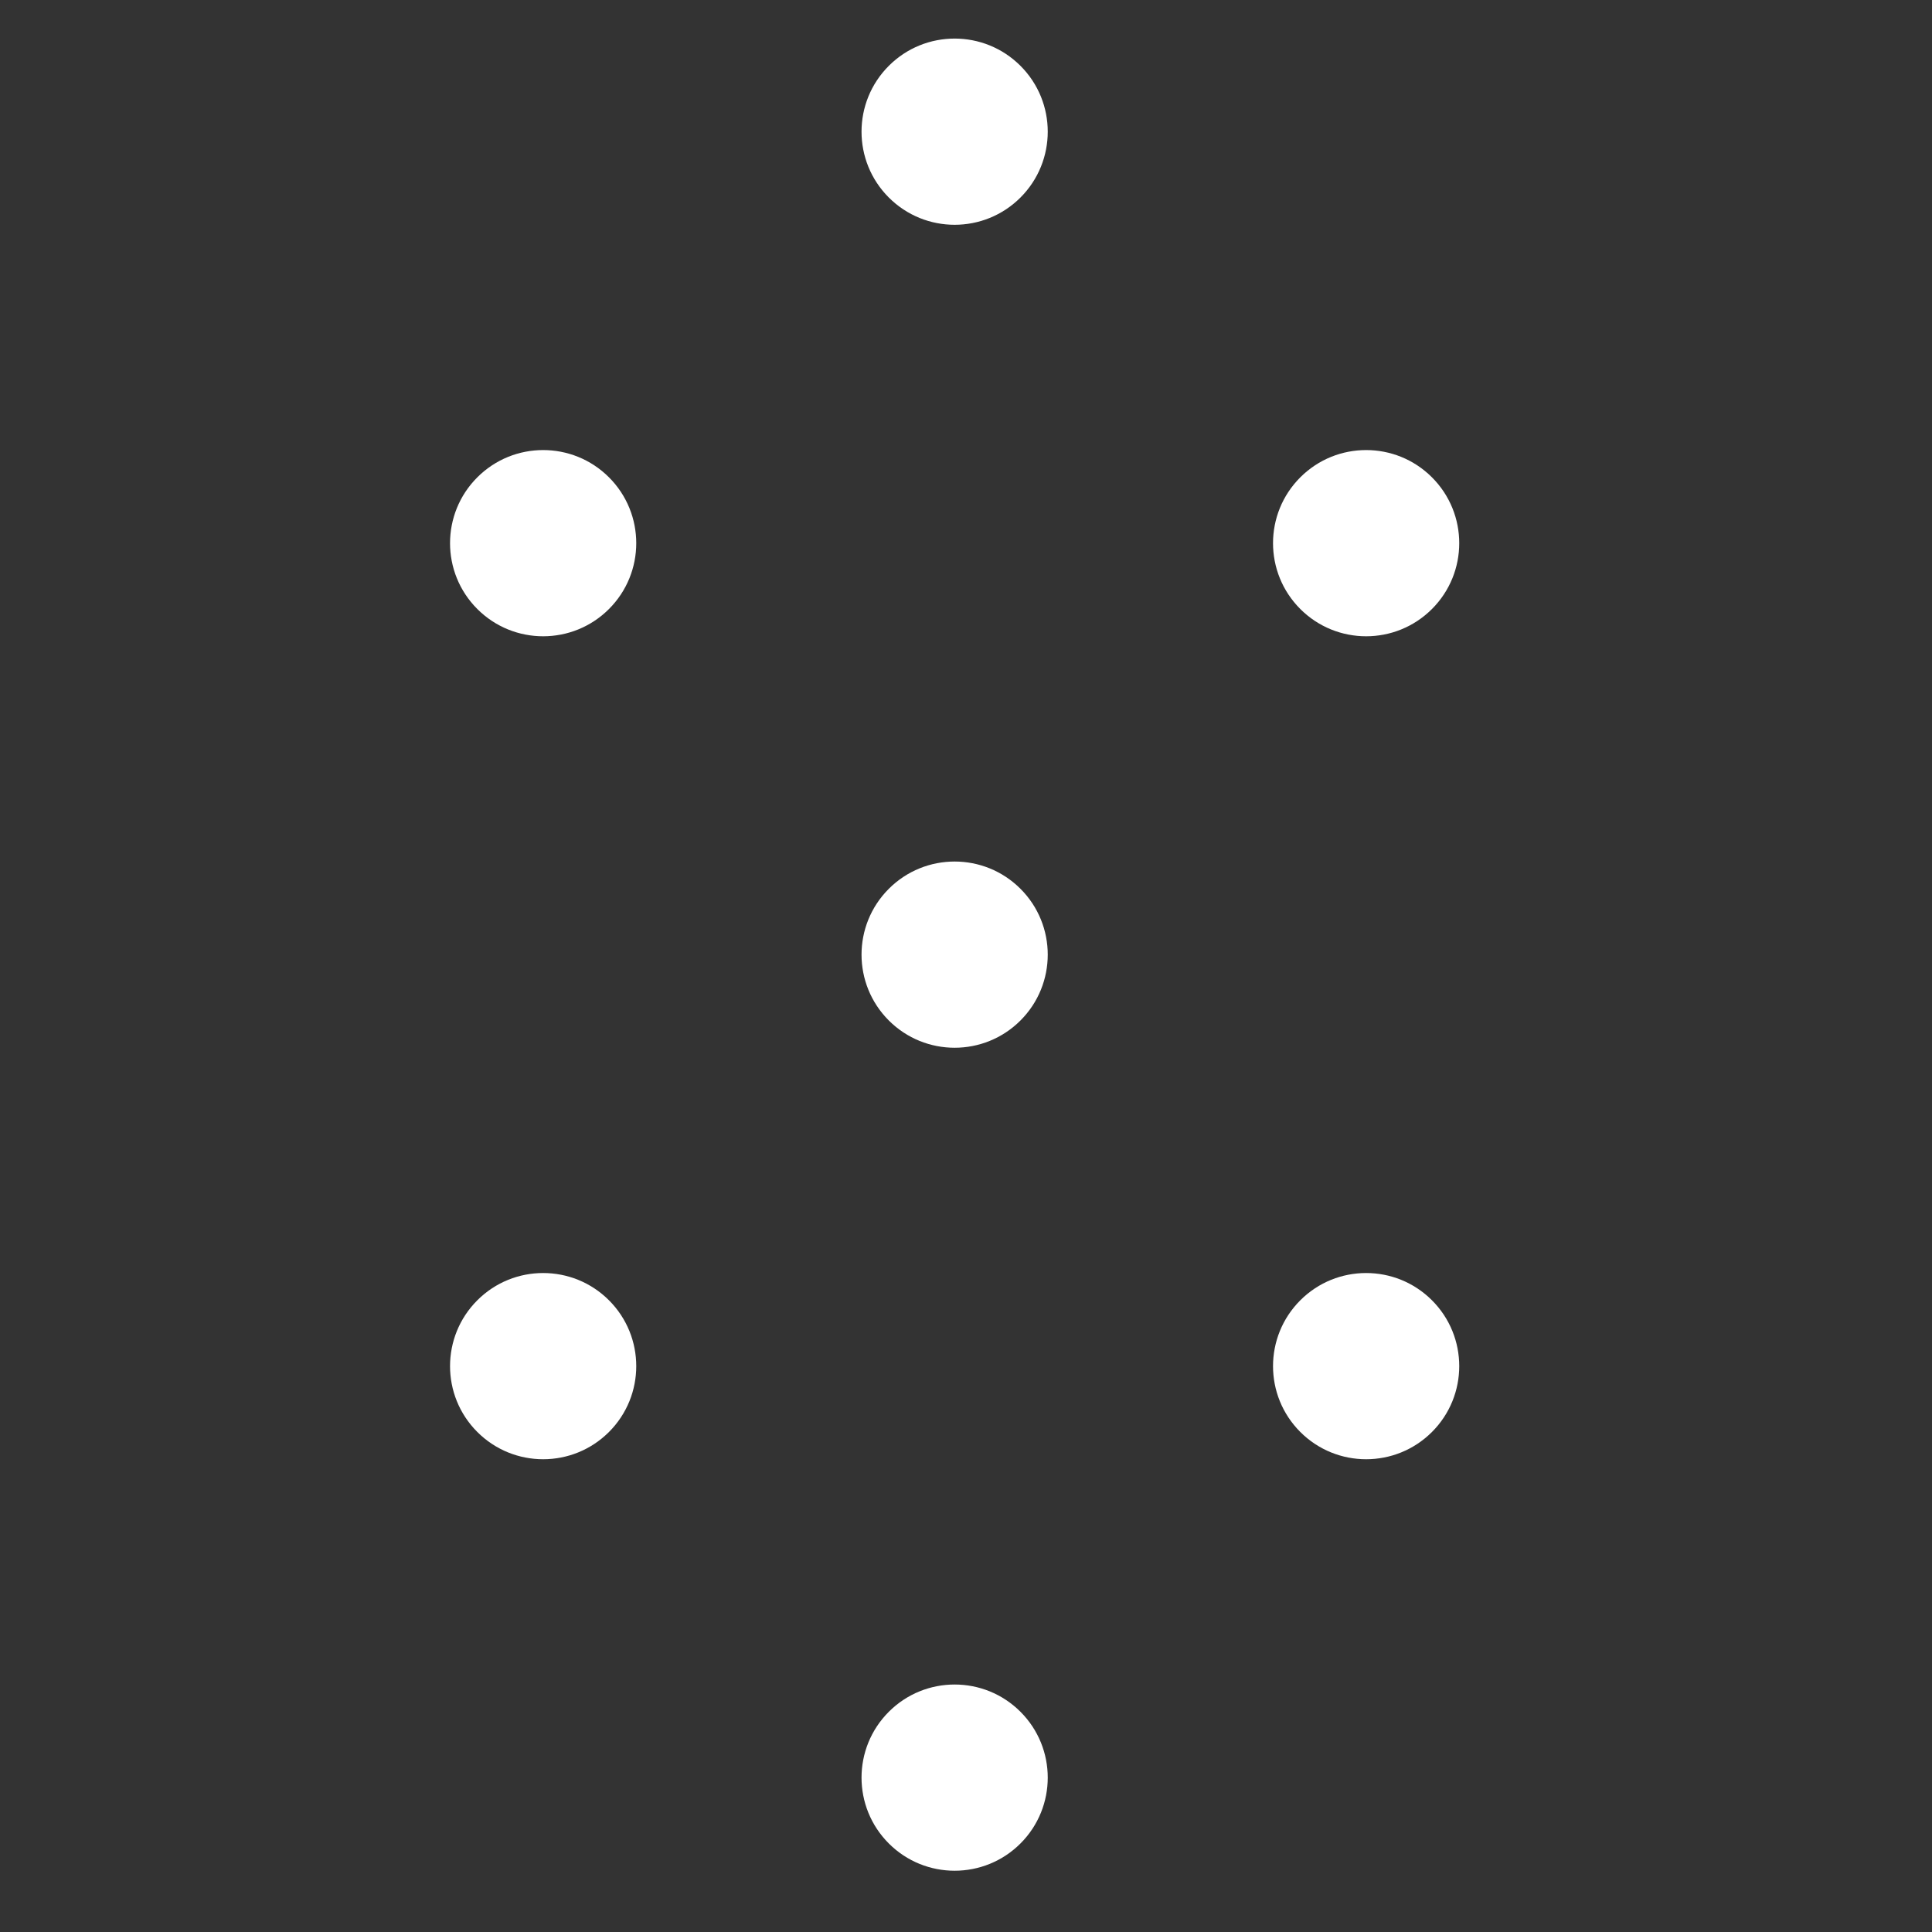 <svg xmlns="http://www.w3.org/2000/svg" fill="none" viewBox="0 0 83 83" height="83" width="83">
<rect x="0" y="0" width="83" height="83" fill="#333333" stroke="none"/>
<circle fill="white" transform="rotate(45 58.69 58.69)" r="4" cy="58.69" cx="58.69"></circle>
<circle fill="white" transform="rotate(45 41.012 76.368)" r="4" cy="76.368" cx="41.012"></circle>
<circle fill="white" transform="rotate(45 23.334 58.69)" r="4" cy="58.69" cx="23.334"></circle>
<circle fill="white" transform="rotate(45 41.012 41.012)" r="4" cy="41.012" cx="41.012"></circle>
<circle fill="white" transform="rotate(45 58.69 23.335)" r="4" cy="23.335" cx="58.69"></circle>
<circle fill="white" transform="rotate(45 41.012 5.657)" r="4" cy="5.657" cx="41.012"></circle>
<circle fill="white" transform="rotate(45 23.334 23.335)" r="4" cy="23.335" cx="23.334"></circle>
</svg>
